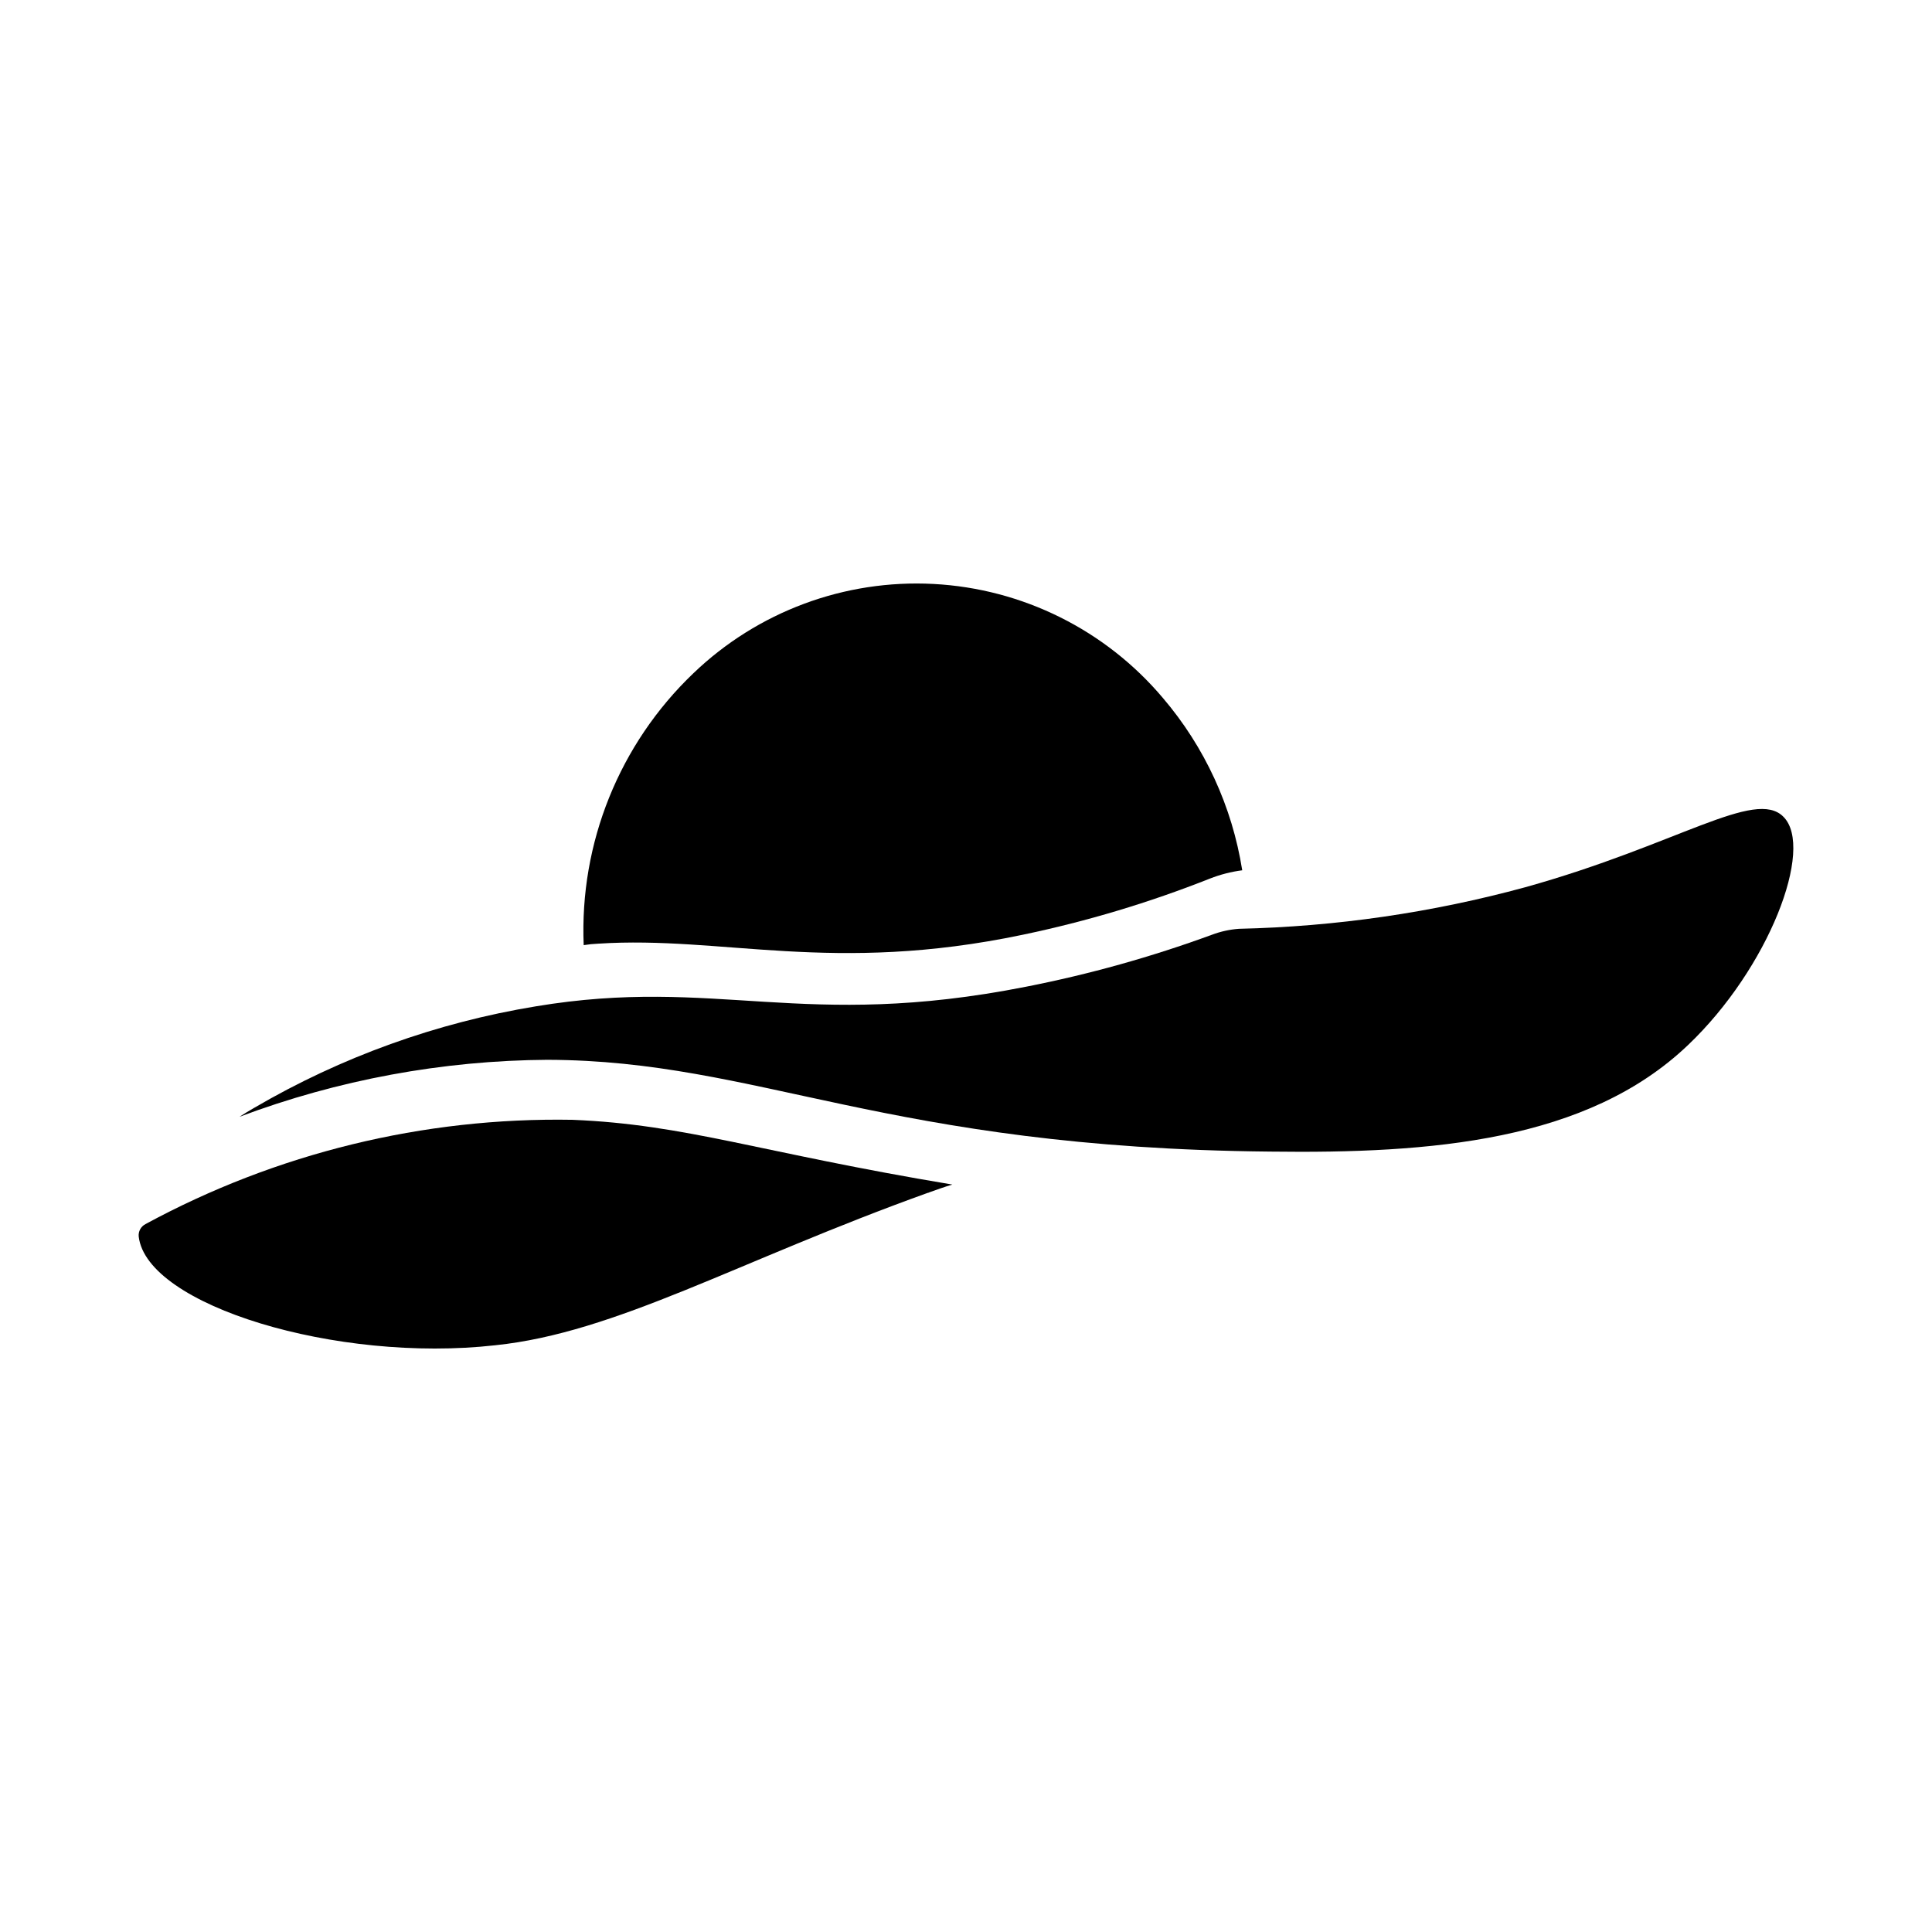 <?xml version="1.0" encoding="UTF-8"?>
<!-- Uploaded to: ICON Repo, www.iconrepo.com, Generator: ICON Repo Mixer Tools -->
<svg fill="#000000" width="800px" height="800px" version="1.1" viewBox="144 144 512 512" xmlns="http://www.w3.org/2000/svg">
 <g>
  <path d="m302.54 394.08c-1.293 0.051-2.582 0.184-3.856 0.391-1.129-27.066 9.457-53.312 29.047-72.027 17.027-16.355 40.066-24.93 63.645-23.691 23.574 1.238 45.59 12.18 60.812 30.227 11.078 12.988 18.352 28.789 21.016 45.656-2.938 0.379-5.82 1.121-8.578 2.203-16.078 6.367-32.668 11.344-49.594 14.879-50.457 10.586-79.586 0.223-112.49 2.363z"/>
  <path d="m396.38 457.92c-2.125 0.629-4.094 1.34-6.062 2.047-0.145 0.09-0.305 0.141-0.473 0.16-50.555 18.176-82.504 37.062-114.62 40.383-41.957 4.723-92.34-10.547-94.465-28.812-0.137-1.359 0.57-2.664 1.785-3.293 34.699-18.816 73.68-28.34 113.15-27.645 30.188 1.23 49.27 8.594 100.68 17.16z"/>
  <path d="m591.29 421c-26.691 25.438-68.004 28.734-110.6 28.184-102.2-0.965-135.57-24.141-191.53-24.324v-0.004c-27.914 0.184-55.578 5.301-81.711 15.113 1.258-0.789 2.598-1.652 4.016-2.441v0.004c22.996-13.434 48.266-22.531 74.547-26.844 47.855-7.973 70.621 6.508 129.89-5.195 16.766-3.289 33.242-7.898 49.281-13.777 2.297-0.867 4.711-1.398 7.164-1.574 25.648-0.578 51.133-4.277 75.883-11.02 40.383-11.258 60.93-26.293 68.406-18.656 8.273 8.27-3.871 40.137-25.344 60.535z"/>
 </g>
</svg>